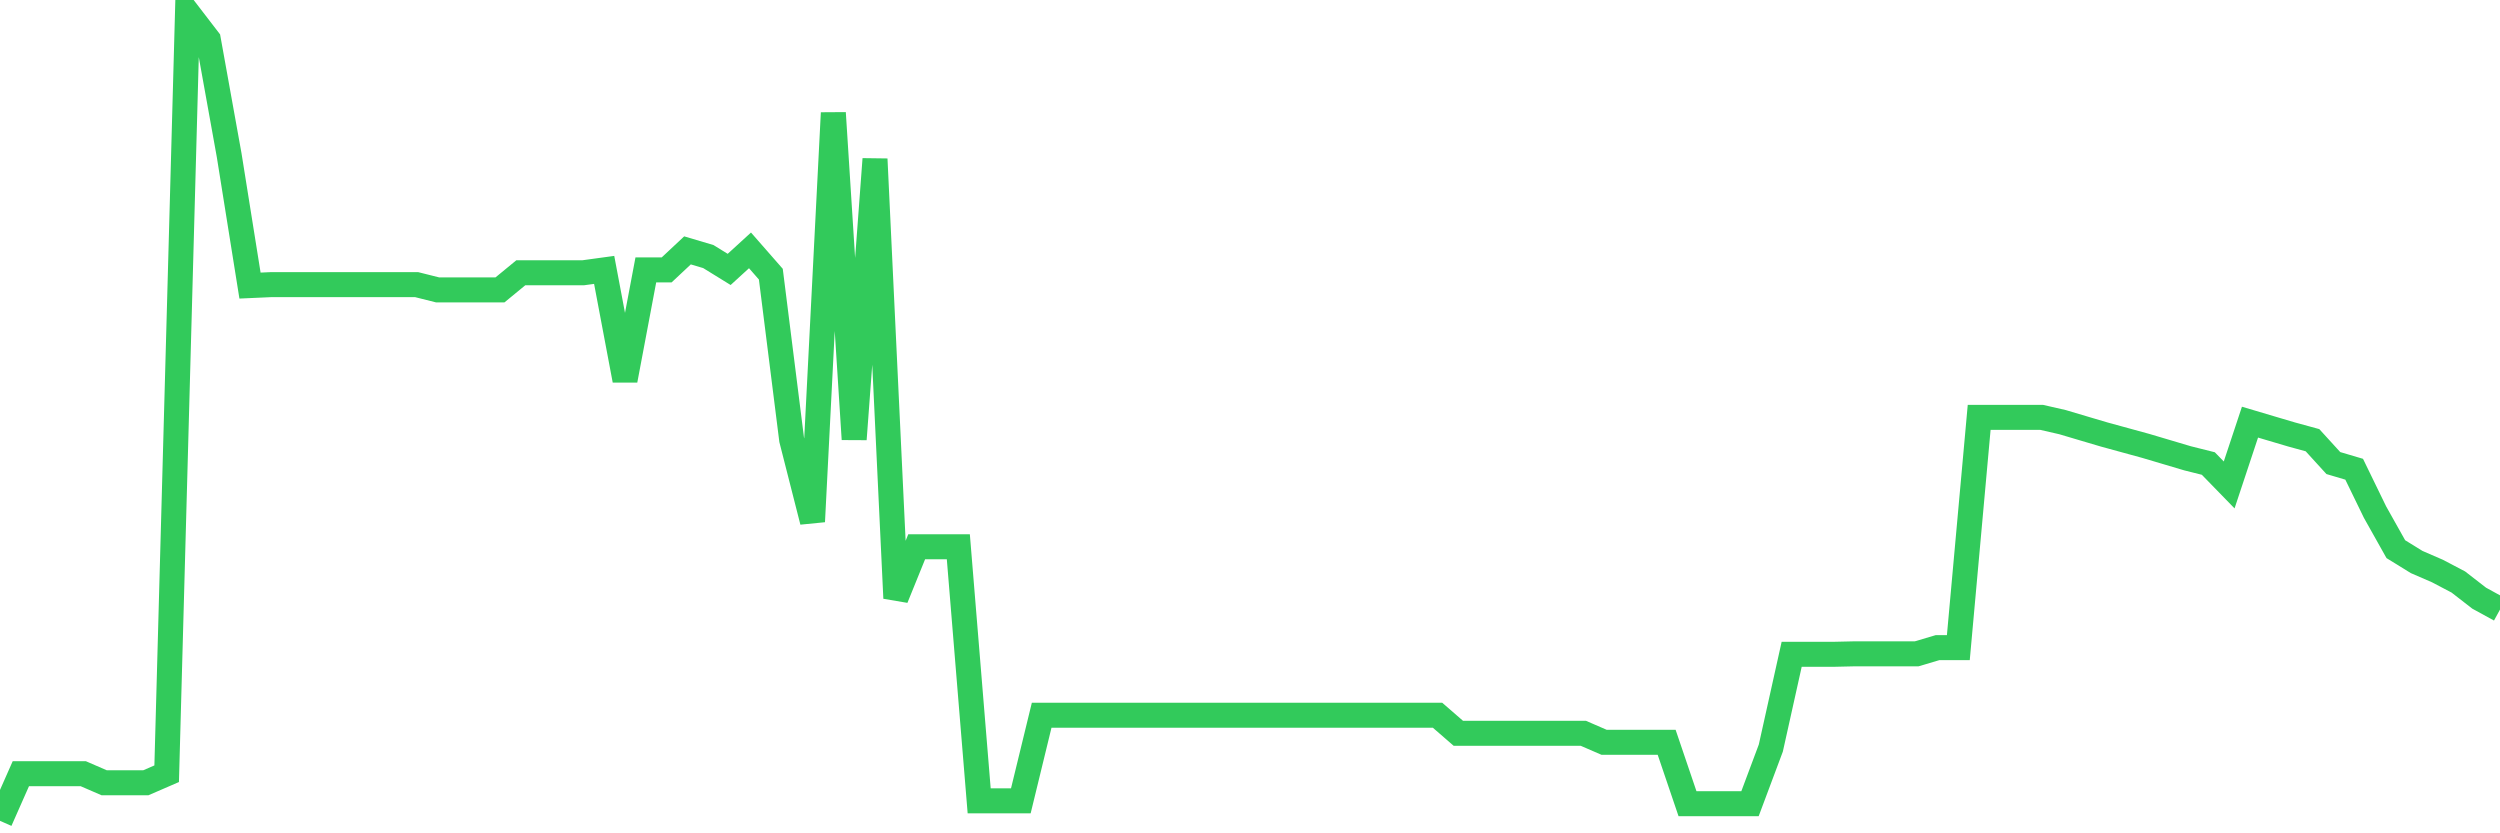 <svg
  xmlns="http://www.w3.org/2000/svg"
  xmlns:xlink="http://www.w3.org/1999/xlink"
  width="120"
  height="40"
  viewBox="0 0 120 40"
  preserveAspectRatio="none"
>
  <polyline
    points="0,39.4 1,37.139 2,37.139 3,37.139 4,37.139 5,37.573 6,37.573 7,37.573 8,37.139 9,0.6 10,1.902 11,7.451 12,13.708 13,13.663 14,13.663 15,13.663 16,13.663 17,13.663 18,13.663 19,13.663 20,13.663 21,13.914 22,13.914 23,13.914 24,13.914 25,13.092 26,13.092 27,13.092 28,13.092 29,12.955 30,18.253 31,12.955 32,12.955 33,12.018 34,12.315 35,12.932 36,12.018 37,13.16 38,21.108 39,25.036 40,5.419 41,21.085 42,7.634 43,28.712 44,26.246 45,26.246 46,26.246 47,38.441 48,38.441 49,38.441 50,34.33 51,34.33 52,34.33 53,34.33 54,34.33 55,34.33 56,34.33 57,34.33 58,34.33 59,34.33 60,34.33 61,34.33 62,34.33 63,34.33 64,34.33 65,34.33 66,34.33 67,34.33 68,34.33 69,34.33 70,35.198 71,35.198 72,35.198 73,35.198 74,35.198 75,35.198 76,35.198 77,35.632 78,35.632 79,35.632 80,35.632 81,38.578 82,38.578 83,38.578 84,38.578 85,35.906 86,31.407 87,31.407 88,31.407 89,31.384 90,31.384 91,31.384 92,31.384 93,31.087 94,31.087 95,20.034 96,20.034 97,20.034 98,20.034 99,20.263 100,20.56 101,20.856 102,21.13 103,21.404 104,21.701 105,21.998 106,22.249 107,23.277 108,20.263 109,20.56 110,20.856 111,21.13 112,22.227 113,22.523 114,24.579 115,26.36 116,26.977 117,27.411 118,27.936 119,28.712 120,29.26"
    fill="none"
    stroke="#32ca5b"
    stroke-width="1.2"
  >
  </polyline>
</svg>